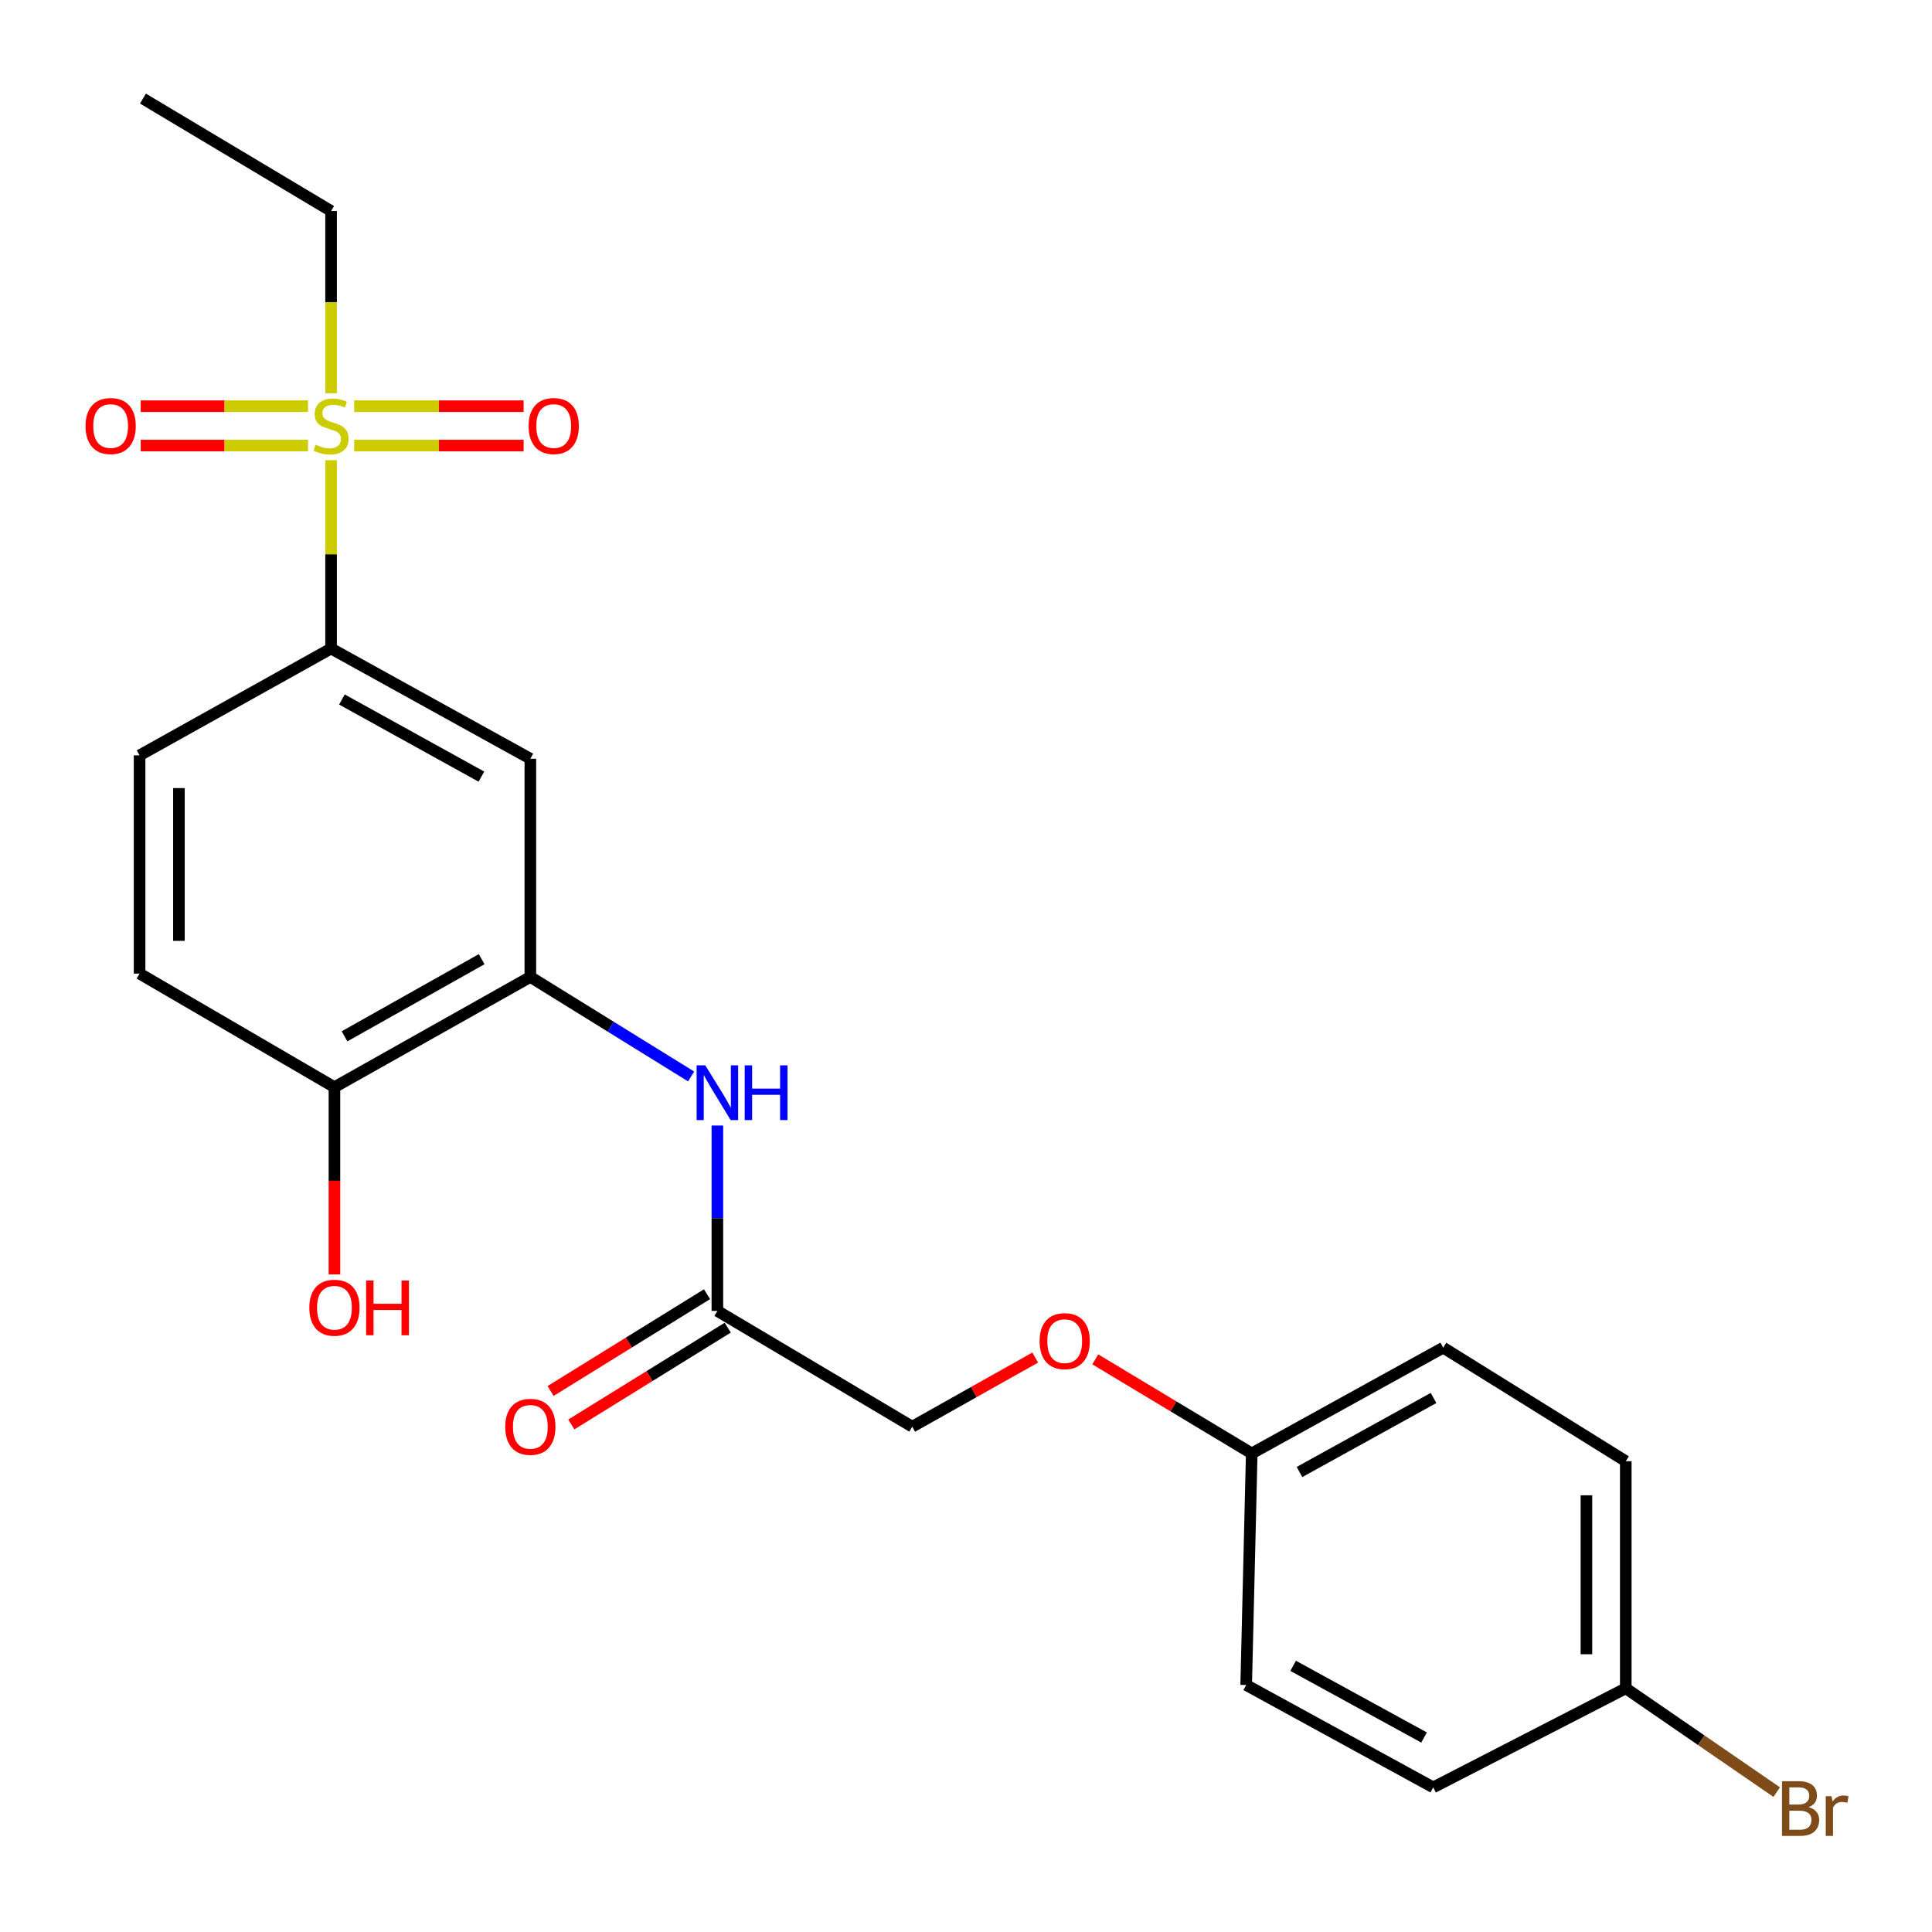 <?xml version='1.0' encoding='iso-8859-1'?>
<svg version='1.1' baseProfile='full'
              xmlns='http://www.w3.org/2000/svg'
                      xmlns:rdkit='http://www.rdkit.org/xml'
                      xmlns:xlink='http://www.w3.org/1999/xlink'
                  xml:space='preserve'
width='1000px' height='1000px' viewBox='0 0 1000 1000'>
<!-- END OF HEADER -->
<rect style='opacity:1.0;fill:#FFFFFF;stroke:none' width='1000' height='1000' x='0' y='0'> </rect>
<path class='bond-0' d='M 171.362,238.194 L 171.362,286.936' style='fill:none;fill-rule:evenodd;stroke:#CCCC00;stroke-width:6px;stroke-linecap:butt;stroke-linejoin:miter;stroke-opacity:1' />
<path class='bond-0' d='M 171.362,286.936 L 171.362,335.677' style='fill:none;fill-rule:evenodd;stroke:#000000;stroke-width:6px;stroke-linecap:butt;stroke-linejoin:miter;stroke-opacity:1' />
<path class='bond-5' d='M 159.429,210.248 L 116.128,210.248' style='fill:none;fill-rule:evenodd;stroke:#CCCC00;stroke-width:6px;stroke-linecap:butt;stroke-linejoin:miter;stroke-opacity:1' />
<path class='bond-5' d='M 116.128,210.248 L 72.826,210.248' style='fill:none;fill-rule:evenodd;stroke:#FF0000;stroke-width:6px;stroke-linecap:butt;stroke-linejoin:miter;stroke-opacity:1' />
<path class='bond-5' d='M 159.429,230.619 L 116.128,230.619' style='fill:none;fill-rule:evenodd;stroke:#CCCC00;stroke-width:6px;stroke-linecap:butt;stroke-linejoin:miter;stroke-opacity:1' />
<path class='bond-5' d='M 116.128,230.619 L 72.826,230.619' style='fill:none;fill-rule:evenodd;stroke:#FF0000;stroke-width:6px;stroke-linecap:butt;stroke-linejoin:miter;stroke-opacity:1' />
<path class='bond-6' d='M 183.323,230.619 L 227.173,230.619' style='fill:none;fill-rule:evenodd;stroke:#CCCC00;stroke-width:6px;stroke-linecap:butt;stroke-linejoin:miter;stroke-opacity:1' />
<path class='bond-6' d='M 227.173,230.619 L 271.023,230.619' style='fill:none;fill-rule:evenodd;stroke:#FF0000;stroke-width:6px;stroke-linecap:butt;stroke-linejoin:miter;stroke-opacity:1' />
<path class='bond-6' d='M 183.323,210.248 L 227.173,210.248' style='fill:none;fill-rule:evenodd;stroke:#CCCC00;stroke-width:6px;stroke-linecap:butt;stroke-linejoin:miter;stroke-opacity:1' />
<path class='bond-6' d='M 227.173,210.248 L 271.023,210.248' style='fill:none;fill-rule:evenodd;stroke:#FF0000;stroke-width:6px;stroke-linecap:butt;stroke-linejoin:miter;stroke-opacity:1' />
<path class='bond-13' d='M 171.362,203.533 L 171.362,156.376' style='fill:none;fill-rule:evenodd;stroke:#CCCC00;stroke-width:6px;stroke-linecap:butt;stroke-linejoin:miter;stroke-opacity:1' />
<path class='bond-13' d='M 171.362,156.376 L 171.362,109.219' style='fill:none;fill-rule:evenodd;stroke:#000000;stroke-width:6px;stroke-linecap:butt;stroke-linejoin:miter;stroke-opacity:1' />
<path class='bond-2' d='M 171.362,335.677 L 274.507,392.716' style='fill:none;fill-rule:evenodd;stroke:#000000;stroke-width:6px;stroke-linecap:butt;stroke-linejoin:miter;stroke-opacity:1' />
<path class='bond-2' d='M 176.975,362.06 L 249.177,401.987' style='fill:none;fill-rule:evenodd;stroke:#000000;stroke-width:6px;stroke-linecap:butt;stroke-linejoin:miter;stroke-opacity:1' />
<path class='bond-8' d='M 171.362,335.677 L 72.245,390.973' style='fill:none;fill-rule:evenodd;stroke:#000000;stroke-width:6px;stroke-linecap:butt;stroke-linejoin:miter;stroke-opacity:1' />
<path class='bond-1' d='M 274.507,505.662 L 274.507,392.716' style='fill:none;fill-rule:evenodd;stroke:#000000;stroke-width:6px;stroke-linecap:butt;stroke-linejoin:miter;stroke-opacity:1' />
<path class='bond-3' d='M 274.507,505.662 L 316.118,531.419' style='fill:none;fill-rule:evenodd;stroke:#000000;stroke-width:6px;stroke-linecap:butt;stroke-linejoin:miter;stroke-opacity:1' />
<path class='bond-3' d='M 316.118,531.419 L 357.728,557.177' style='fill:none;fill-rule:evenodd;stroke:#0000FF;stroke-width:6px;stroke-linecap:butt;stroke-linejoin:miter;stroke-opacity:1' />
<path class='bond-23' d='M 274.507,505.662 L 173.104,562.712' style='fill:none;fill-rule:evenodd;stroke:#000000;stroke-width:6px;stroke-linecap:butt;stroke-linejoin:miter;stroke-opacity:1' />
<path class='bond-23' d='M 249.308,496.465 L 178.326,536.401' style='fill:none;fill-rule:evenodd;stroke:#000000;stroke-width:6px;stroke-linecap:butt;stroke-linejoin:miter;stroke-opacity:1' />
<path class='bond-4' d='M 371.315,582.571 L 371.315,630.552' style='fill:none;fill-rule:evenodd;stroke:#0000FF;stroke-width:6px;stroke-linecap:butt;stroke-linejoin:miter;stroke-opacity:1' />
<path class='bond-4' d='M 371.315,630.552 L 371.315,678.533' style='fill:none;fill-rule:evenodd;stroke:#000000;stroke-width:6px;stroke-linecap:butt;stroke-linejoin:miter;stroke-opacity:1' />
<path class='bond-9' d='M 365.954,669.872 L 325.474,694.925' style='fill:none;fill-rule:evenodd;stroke:#000000;stroke-width:6px;stroke-linecap:butt;stroke-linejoin:miter;stroke-opacity:1' />
<path class='bond-9' d='M 325.474,694.925 L 284.993,719.978' style='fill:none;fill-rule:evenodd;stroke:#FF0000;stroke-width:6px;stroke-linecap:butt;stroke-linejoin:miter;stroke-opacity:1' />
<path class='bond-9' d='M 376.675,687.194 L 336.194,712.247' style='fill:none;fill-rule:evenodd;stroke:#000000;stroke-width:6px;stroke-linecap:butt;stroke-linejoin:miter;stroke-opacity:1' />
<path class='bond-9' d='M 336.194,712.247 L 295.713,737.3' style='fill:none;fill-rule:evenodd;stroke:#FF0000;stroke-width:6px;stroke-linecap:butt;stroke-linejoin:miter;stroke-opacity:1' />
<path class='bond-12' d='M 371.315,678.533 L 472.174,738.447' style='fill:none;fill-rule:evenodd;stroke:#000000;stroke-width:6px;stroke-linecap:butt;stroke-linejoin:miter;stroke-opacity:1' />
<path class='bond-7' d='M 173.104,562.712 L 72.245,503.93' style='fill:none;fill-rule:evenodd;stroke:#000000;stroke-width:6px;stroke-linecap:butt;stroke-linejoin:miter;stroke-opacity:1' />
<path class='bond-17' d='M 173.104,562.712 L 173.104,611.171' style='fill:none;fill-rule:evenodd;stroke:#000000;stroke-width:6px;stroke-linecap:butt;stroke-linejoin:miter;stroke-opacity:1' />
<path class='bond-17' d='M 173.104,611.171 L 173.104,659.629' style='fill:none;fill-rule:evenodd;stroke:#FF0000;stroke-width:6px;stroke-linecap:butt;stroke-linejoin:miter;stroke-opacity:1' />
<path class='bond-10' d='M 72.245,390.973 L 72.245,503.93' style='fill:none;fill-rule:evenodd;stroke:#000000;stroke-width:6px;stroke-linecap:butt;stroke-linejoin:miter;stroke-opacity:1' />
<path class='bond-10' d='M 92.616,407.917 L 92.616,486.987' style='fill:none;fill-rule:evenodd;stroke:#000000;stroke-width:6px;stroke-linecap:butt;stroke-linejoin:miter;stroke-opacity:1' />
<path class='bond-11' d='M 535.826,702.672 L 504,720.56' style='fill:none;fill-rule:evenodd;stroke:#FF0000;stroke-width:6px;stroke-linecap:butt;stroke-linejoin:miter;stroke-opacity:1' />
<path class='bond-11' d='M 504,720.56 L 472.174,738.447' style='fill:none;fill-rule:evenodd;stroke:#000000;stroke-width:6px;stroke-linecap:butt;stroke-linejoin:miter;stroke-opacity:1' />
<path class='bond-14' d='M 566.913,703.606 L 607.405,727.947' style='fill:none;fill-rule:evenodd;stroke:#FF0000;stroke-width:6px;stroke-linecap:butt;stroke-linejoin:miter;stroke-opacity:1' />
<path class='bond-14' d='M 607.405,727.947 L 647.897,752.288' style='fill:none;fill-rule:evenodd;stroke:#000000;stroke-width:6px;stroke-linecap:butt;stroke-linejoin:miter;stroke-opacity:1' />
<path class='bond-22' d='M 171.362,109.219 L 73.988,51.025' style='fill:none;fill-rule:evenodd;stroke:#000000;stroke-width:6px;stroke-linecap:butt;stroke-linejoin:miter;stroke-opacity:1' />
<path class='bond-18' d='M 647.897,752.288 L 645.022,872.149' style='fill:none;fill-rule:evenodd;stroke:#000000;stroke-width:6px;stroke-linecap:butt;stroke-linejoin:miter;stroke-opacity:1' />
<path class='bond-19' d='M 647.897,752.288 L 747.013,697.546' style='fill:none;fill-rule:evenodd;stroke:#000000;stroke-width:6px;stroke-linecap:butt;stroke-linejoin:miter;stroke-opacity:1' />
<path class='bond-19' d='M 672.613,761.908 L 741.995,723.589' style='fill:none;fill-rule:evenodd;stroke:#000000;stroke-width:6px;stroke-linecap:butt;stroke-linejoin:miter;stroke-opacity:1' />
<path class='bond-15' d='M 841.501,873.869 L 841.501,756.328' style='fill:none;fill-rule:evenodd;stroke:#000000;stroke-width:6px;stroke-linecap:butt;stroke-linejoin:miter;stroke-opacity:1' />
<path class='bond-15' d='M 821.13,856.238 L 821.13,773.959' style='fill:none;fill-rule:evenodd;stroke:#000000;stroke-width:6px;stroke-linecap:butt;stroke-linejoin:miter;stroke-opacity:1' />
<path class='bond-16' d='M 841.501,873.869 L 880.559,900.733' style='fill:none;fill-rule:evenodd;stroke:#000000;stroke-width:6px;stroke-linecap:butt;stroke-linejoin:miter;stroke-opacity:1' />
<path class='bond-16' d='M 880.559,900.733 L 919.617,927.597' style='fill:none;fill-rule:evenodd;stroke:#7F4C19;stroke-width:6px;stroke-linecap:butt;stroke-linejoin:miter;stroke-opacity:1' />
<path class='bond-24' d='M 841.501,873.869 L 741.83,925.147' style='fill:none;fill-rule:evenodd;stroke:#000000;stroke-width:6px;stroke-linecap:butt;stroke-linejoin:miter;stroke-opacity:1' />
<path class='bond-21' d='M 645.022,872.149 L 741.83,925.147' style='fill:none;fill-rule:evenodd;stroke:#000000;stroke-width:6px;stroke-linecap:butt;stroke-linejoin:miter;stroke-opacity:1' />
<path class='bond-21' d='M 669.326,862.23 L 737.091,899.329' style='fill:none;fill-rule:evenodd;stroke:#000000;stroke-width:6px;stroke-linecap:butt;stroke-linejoin:miter;stroke-opacity:1' />
<path class='bond-20' d='M 747.013,697.546 L 841.501,756.328' style='fill:none;fill-rule:evenodd;stroke:#000000;stroke-width:6px;stroke-linecap:butt;stroke-linejoin:miter;stroke-opacity:1' />
<path  class='atom-0' d='M 163.362 230.153
Q 163.682 230.273, 165.002 230.833
Q 166.322 231.393, 167.762 231.753
Q 169.242 232.073, 170.682 232.073
Q 173.362 232.073, 174.922 230.793
Q 176.482 229.473, 176.482 227.193
Q 176.482 225.633, 175.682 224.673
Q 174.922 223.713, 173.722 223.193
Q 172.522 222.673, 170.522 222.073
Q 168.002 221.313, 166.482 220.593
Q 165.002 219.873, 163.922 218.353
Q 162.882 216.833, 162.882 214.273
Q 162.882 210.713, 165.282 208.513
Q 167.722 206.313, 172.522 206.313
Q 175.802 206.313, 179.522 207.873
L 178.602 210.953
Q 175.202 209.553, 172.642 209.553
Q 169.882 209.553, 168.362 210.713
Q 166.842 211.833, 166.882 213.793
Q 166.882 215.313, 167.642 216.233
Q 168.442 217.153, 169.562 217.673
Q 170.722 218.193, 172.642 218.793
Q 175.202 219.593, 176.722 220.393
Q 178.242 221.193, 179.322 222.833
Q 180.442 224.433, 180.442 227.193
Q 180.442 231.113, 177.802 233.233
Q 175.202 235.313, 170.842 235.313
Q 168.322 235.313, 166.402 234.753
Q 164.522 234.233, 162.282 233.313
L 163.362 230.153
' fill='#CCCC00'/>
<path  class='atom-4' d='M 365.055 551.427
L 374.335 566.427
Q 375.255 567.907, 376.735 570.587
Q 378.215 573.267, 378.295 573.427
L 378.295 551.427
L 382.055 551.427
L 382.055 579.747
L 378.175 579.747
L 368.215 563.347
Q 367.055 561.427, 365.815 559.227
Q 364.615 557.027, 364.255 556.347
L 364.255 579.747
L 360.575 579.747
L 360.575 551.427
L 365.055 551.427
' fill='#0000FF'/>
<path  class='atom-4' d='M 385.455 551.427
L 389.295 551.427
L 389.295 563.467
L 403.775 563.467
L 403.775 551.427
L 407.615 551.427
L 407.615 579.747
L 403.775 579.747
L 403.775 566.667
L 389.295 566.667
L 389.295 579.747
L 385.455 579.747
L 385.455 551.427
' fill='#0000FF'/>
<path  class='atom-6' d='M 44.272 220.513
Q 44.272 213.713, 47.632 209.913
Q 50.992 206.113, 57.272 206.113
Q 63.552 206.113, 66.912 209.913
Q 70.272 213.713, 70.272 220.513
Q 70.272 227.393, 66.872 231.313
Q 63.472 235.193, 57.272 235.193
Q 51.032 235.193, 47.632 231.313
Q 44.272 227.433, 44.272 220.513
M 57.272 231.993
Q 61.592 231.993, 63.912 229.113
Q 66.272 226.193, 66.272 220.513
Q 66.272 214.953, 63.912 212.153
Q 61.592 209.313, 57.272 209.313
Q 52.952 209.313, 50.592 212.113
Q 48.272 214.913, 48.272 220.513
Q 48.272 226.233, 50.592 229.113
Q 52.952 231.993, 57.272 231.993
' fill='#FF0000'/>
<path  class='atom-7' d='M 273.605 220.513
Q 273.605 213.713, 276.965 209.913
Q 280.325 206.113, 286.605 206.113
Q 292.885 206.113, 296.245 209.913
Q 299.605 213.713, 299.605 220.513
Q 299.605 227.393, 296.205 231.313
Q 292.805 235.193, 286.605 235.193
Q 280.365 235.193, 276.965 231.313
Q 273.605 227.433, 273.605 220.513
M 286.605 231.993
Q 290.925 231.993, 293.245 229.113
Q 295.605 226.193, 295.605 220.513
Q 295.605 214.953, 293.245 212.153
Q 290.925 209.313, 286.605 209.313
Q 282.285 209.313, 279.925 212.113
Q 277.605 214.913, 277.605 220.513
Q 277.605 226.233, 279.925 229.113
Q 282.285 231.993, 286.605 231.993
' fill='#FF0000'/>
<path  class='atom-10' d='M 261.507 738.527
Q 261.507 731.727, 264.867 727.927
Q 268.227 724.127, 274.507 724.127
Q 280.787 724.127, 284.147 727.927
Q 287.507 731.727, 287.507 738.527
Q 287.507 745.407, 284.107 749.327
Q 280.707 753.207, 274.507 753.207
Q 268.267 753.207, 264.867 749.327
Q 261.507 745.447, 261.507 738.527
M 274.507 750.007
Q 278.827 750.007, 281.147 747.127
Q 283.507 744.207, 283.507 738.527
Q 283.507 732.967, 281.147 730.167
Q 278.827 727.327, 274.507 727.327
Q 270.187 727.327, 267.827 730.127
Q 265.507 732.927, 265.507 738.527
Q 265.507 744.247, 267.827 747.127
Q 270.187 750.007, 274.507 750.007
' fill='#FF0000'/>
<path  class='atom-12' d='M 538.089 694.174
Q 538.089 687.374, 541.449 683.574
Q 544.809 679.774, 551.089 679.774
Q 557.369 679.774, 560.729 683.574
Q 564.089 687.374, 564.089 694.174
Q 564.089 701.054, 560.689 704.974
Q 557.289 708.854, 551.089 708.854
Q 544.849 708.854, 541.449 704.974
Q 538.089 701.094, 538.089 694.174
M 551.089 705.654
Q 555.409 705.654, 557.729 702.774
Q 560.089 699.854, 560.089 694.174
Q 560.089 688.614, 557.729 685.814
Q 555.409 682.974, 551.089 682.974
Q 546.769 682.974, 544.409 685.774
Q 542.089 688.574, 542.089 694.174
Q 542.089 699.894, 544.409 702.774
Q 546.769 705.654, 551.089 705.654
' fill='#FF0000'/>
<path  class='atom-17' d='M 936.123 935.382
Q 938.843 936.142, 940.203 937.822
Q 941.603 939.462, 941.603 941.902
Q 941.603 945.822, 939.083 948.062
Q 936.603 950.262, 931.883 950.262
L 922.363 950.262
L 922.363 921.942
L 930.723 921.942
Q 935.563 921.942, 938.003 923.902
Q 940.443 925.862, 940.443 929.462
Q 940.443 933.742, 936.123 935.382
M 926.163 925.142
L 926.163 934.022
L 930.723 934.022
Q 933.523 934.022, 934.963 932.902
Q 936.443 931.742, 936.443 929.462
Q 936.443 925.142, 930.723 925.142
L 926.163 925.142
M 931.883 947.062
Q 934.643 947.062, 936.123 945.742
Q 937.603 944.422, 937.603 941.902
Q 937.603 939.582, 935.963 938.422
Q 934.363 937.222, 931.283 937.222
L 926.163 937.222
L 926.163 947.062
L 931.883 947.062
' fill='#7F4C19'/>
<path  class='atom-17' d='M 948.043 929.702
L 948.483 932.542
Q 950.643 929.342, 954.163 929.342
Q 955.283 929.342, 956.803 929.742
L 956.203 933.102
Q 954.483 932.702, 953.523 932.702
Q 951.843 932.702, 950.723 933.382
Q 949.643 934.022, 948.763 935.582
L 948.763 950.262
L 945.003 950.262
L 945.003 929.702
L 948.043 929.702
' fill='#7F4C19'/>
<path  class='atom-18' d='M 160.104 676.881
Q 160.104 670.081, 163.464 666.281
Q 166.824 662.481, 173.104 662.481
Q 179.384 662.481, 182.744 666.281
Q 186.104 670.081, 186.104 676.881
Q 186.104 683.761, 182.704 687.681
Q 179.304 691.561, 173.104 691.561
Q 166.864 691.561, 163.464 687.681
Q 160.104 683.801, 160.104 676.881
M 173.104 688.361
Q 177.424 688.361, 179.744 685.481
Q 182.104 682.561, 182.104 676.881
Q 182.104 671.321, 179.744 668.521
Q 177.424 665.681, 173.104 665.681
Q 168.784 665.681, 166.424 668.481
Q 164.104 671.281, 164.104 676.881
Q 164.104 682.601, 166.424 685.481
Q 168.784 688.361, 173.104 688.361
' fill='#FF0000'/>
<path  class='atom-18' d='M 189.504 662.801
L 193.344 662.801
L 193.344 674.841
L 207.824 674.841
L 207.824 662.801
L 211.664 662.801
L 211.664 691.121
L 207.824 691.121
L 207.824 678.041
L 193.344 678.041
L 193.344 691.121
L 189.504 691.121
L 189.504 662.801
' fill='#FF0000'/>
</svg>
